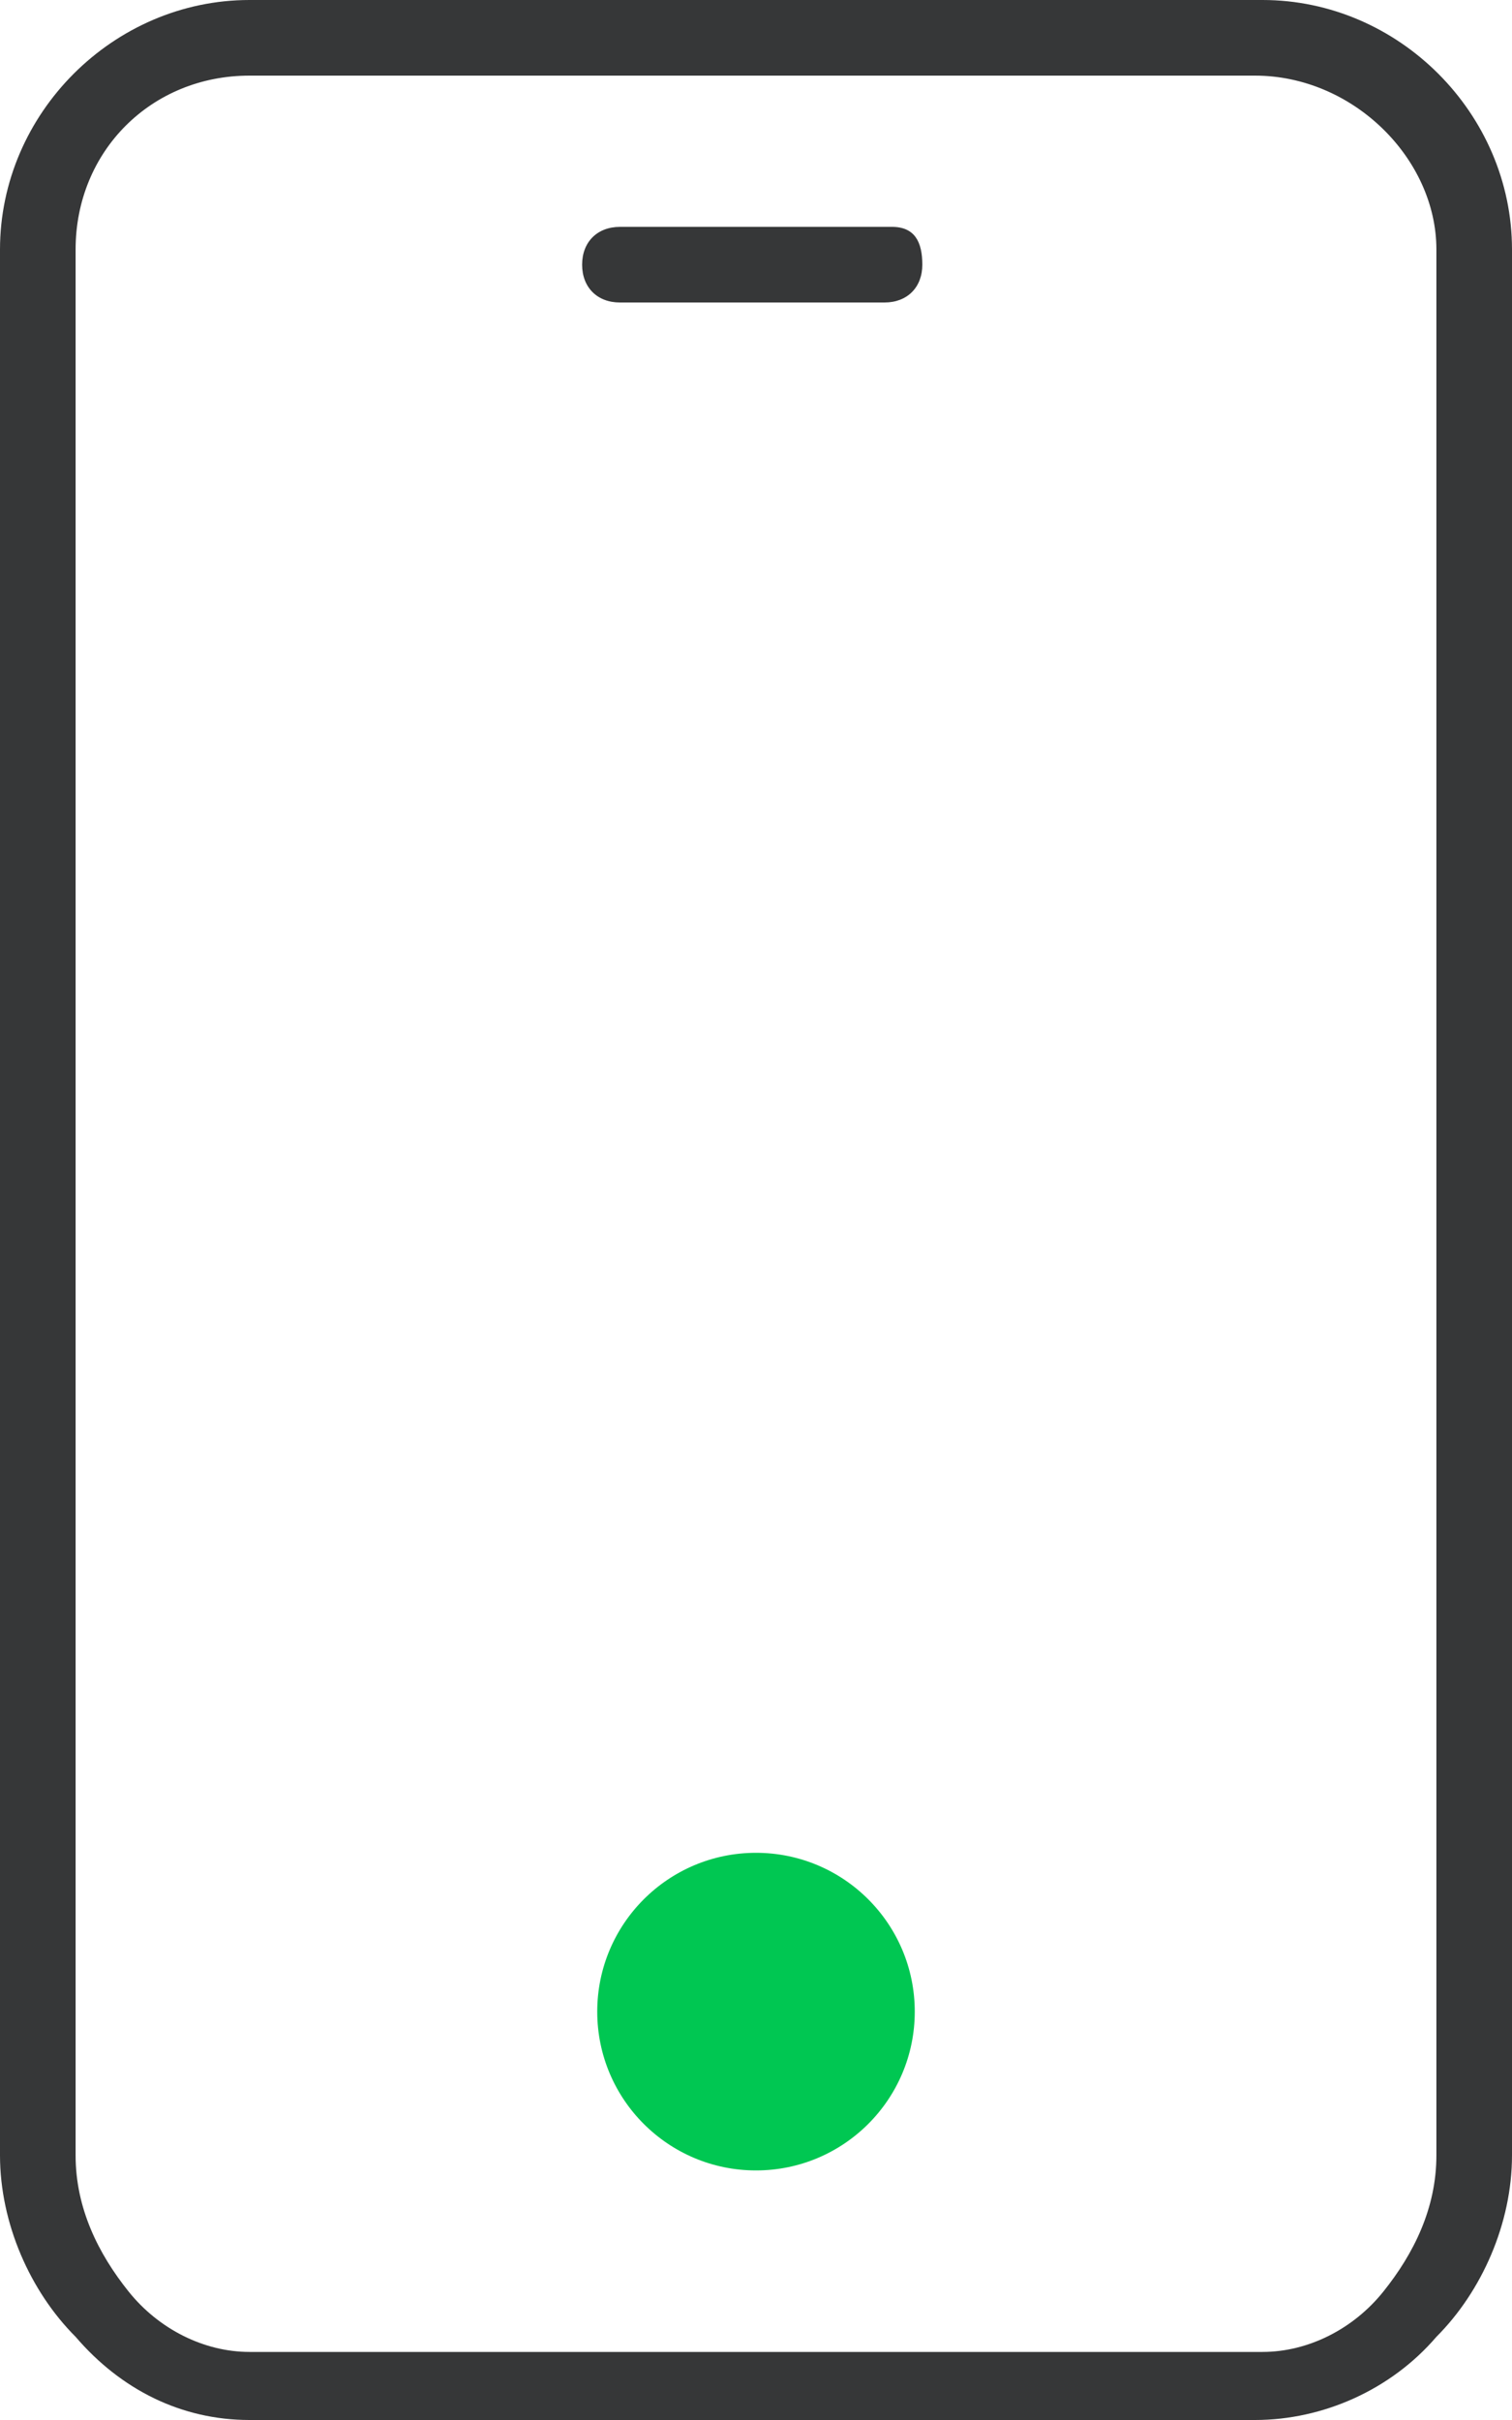 <svg xmlns="http://www.w3.org/2000/svg" viewBox="0 0 20 32"><rect x="-10" y="-4" fill="none" width="40" height="40"/><path fill="#363738" d="M16.7 0H3.3C1.5 0 0 1.5 0 3.3v25.2c0 .9.4 1.8 1 2.4.6.7 1.4 1.1 2.3 1.1h13.3c.9 0 1.8-.4 2.4-1.1.6-.6 1-1.5 1-2.4V3.3C20 1.5 18.5 0 16.7 0zM19 28.5c0 .7-.3 1.3-.7 1.8s-1 .8-1.6.8H3.3c-.6 0-1.2-.3-1.6-.8-.4-.5-.7-1.1-.7-1.8V3.3C1 2 2 1 3.3 1h13.3C17.9 1 19 2.1 19 3.3v25.2z"/><circle fill="#00C752" cx="10" cy="26.6" r="2.1"/><path fill="#363738" d="M8.2 4h3.5c.3 0 .5-.2.5-.5s-.1-.5-.4-.5H8.2c-.3 0-.5.2-.5.5s.2.5.5.5z"/></svg>
